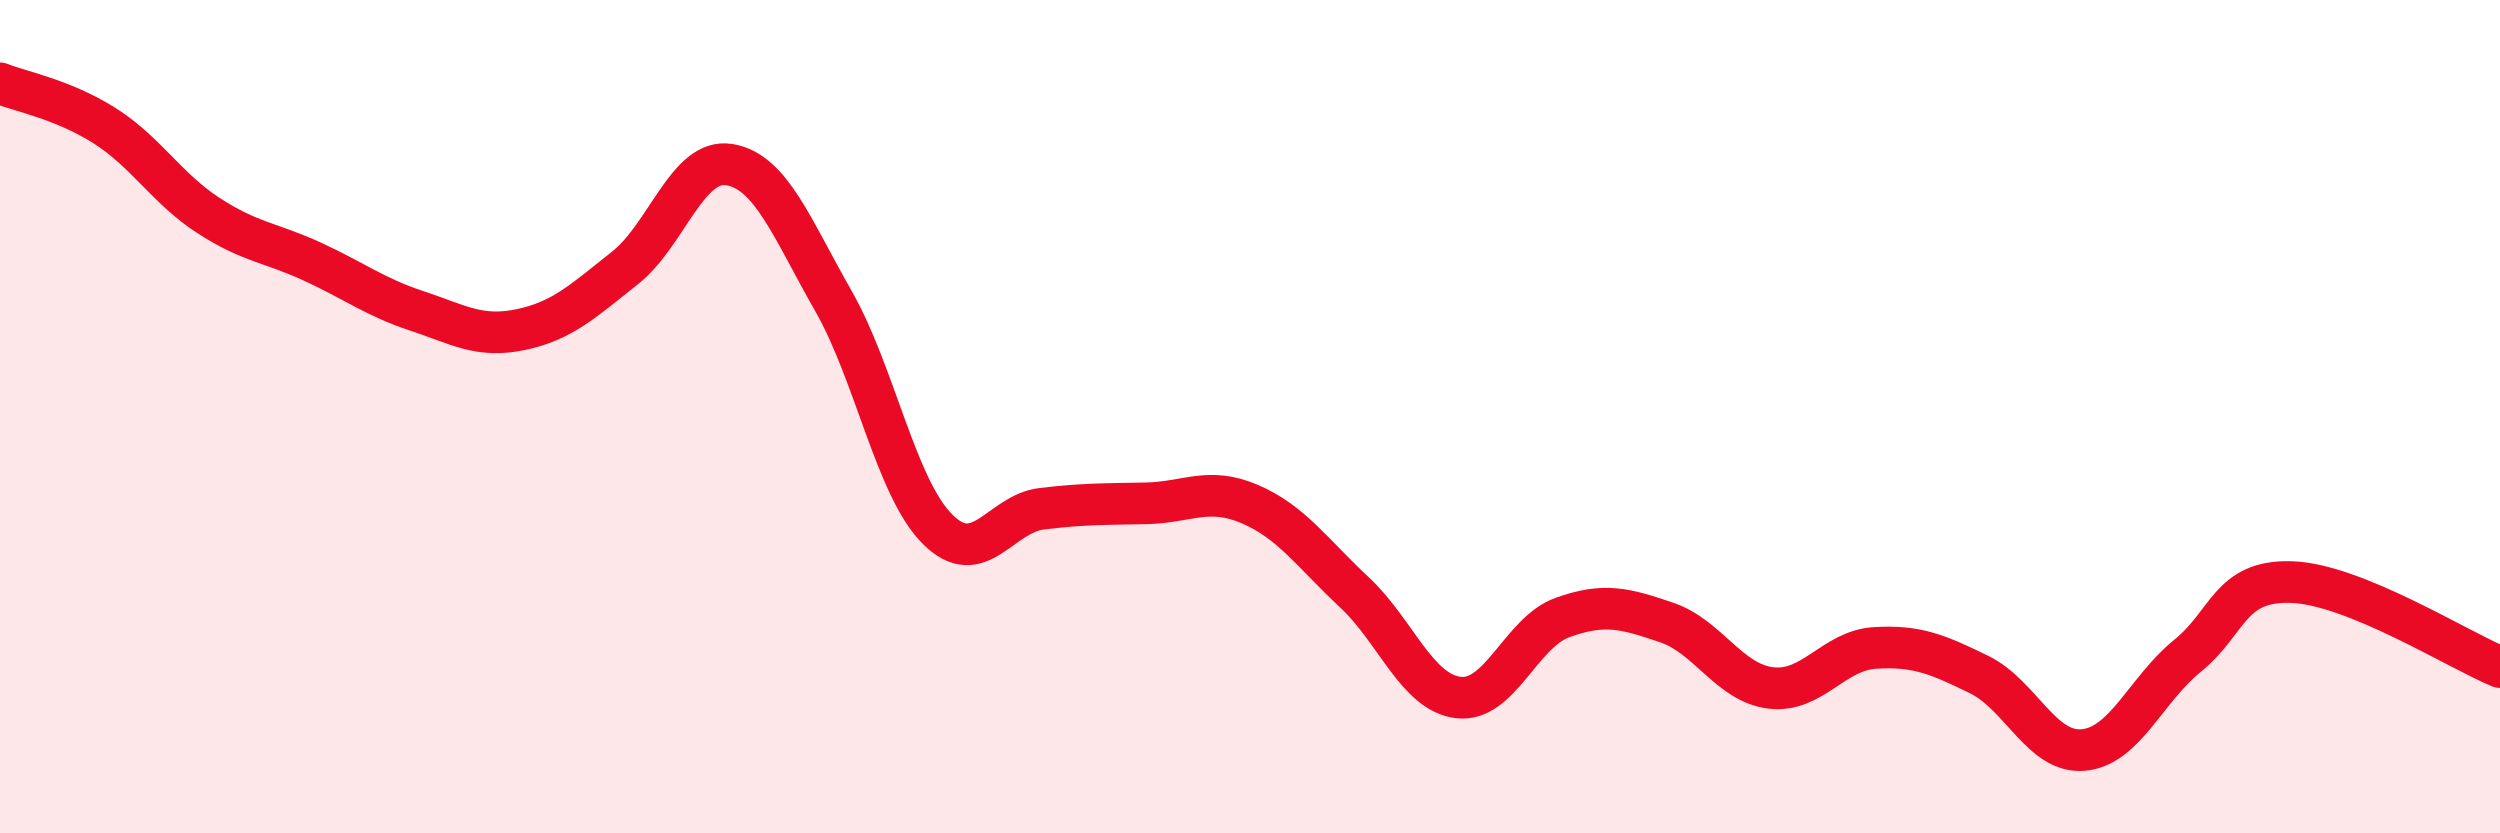 
    <svg width="60" height="20" viewBox="0 0 60 20" xmlns="http://www.w3.org/2000/svg">
      <path
        d="M 0,2 C 0.5,2.2 1.5,2.38 2.5,3.01 C 3.5,3.64 4,4.52 5,5.17 C 6,5.82 6.5,5.82 7.5,6.28 C 8.5,6.74 9,7.13 10,7.46 C 11,7.79 11.5,8.12 12.5,7.91 C 13.5,7.7 14,7.22 15,6.43 C 16,5.64 16.5,3.79 17.5,3.95 C 18.5,4.11 19,5.47 20,7.22 C 21,8.97 21.5,11.7 22.5,12.7 C 23.5,13.7 24,12.33 25,12.21 C 26,12.09 26.5,12.1 27.5,12.08 C 28.5,12.06 29,11.67 30,12.1 C 31,12.53 31.5,13.28 32.5,14.21 C 33.5,15.14 34,16.62 35,16.74 C 36,16.86 36.5,15.18 37.5,14.82 C 38.5,14.46 39,14.6 40,14.94 C 41,15.28 41.5,16.39 42.5,16.51 C 43.5,16.63 44,15.61 45,15.55 C 46,15.49 46.5,15.7 47.5,16.19 C 48.5,16.68 49,18.09 50,18 C 51,17.91 51.5,16.55 52.5,15.74 C 53.5,14.93 53.5,13.92 55,13.97 C 56.5,14.02 59,15.6 60,16.01L60 20L0 20Z"
        fill="#EB0A25"
        opacity="0.1"
        stroke-linecap="round"
        stroke-linejoin="round"
      />
      <path
        d="M 0,2 C 0.5,2.2 1.5,2.38 2.5,3.01 C 3.5,3.64 4,4.52 5,5.17 C 6,5.82 6.5,5.82 7.5,6.28 C 8.5,6.74 9,7.13 10,7.46 C 11,7.79 11.5,8.12 12.5,7.91 C 13.5,7.7 14,7.22 15,6.43 C 16,5.64 16.5,3.79 17.5,3.95 C 18.5,4.11 19,5.47 20,7.22 C 21,8.97 21.5,11.7 22.5,12.7 C 23.5,13.7 24,12.33 25,12.21 C 26,12.09 26.5,12.1 27.5,12.08 C 28.5,12.06 29,11.67 30,12.1 C 31,12.53 31.5,13.28 32.5,14.21 C 33.5,15.14 34,16.62 35,16.74 C 36,16.86 36.5,15.18 37.5,14.82 C 38.5,14.46 39,14.6 40,14.94 C 41,15.28 41.5,16.39 42.5,16.51 C 43.5,16.63 44,15.61 45,15.55 C 46,15.49 46.5,15.7 47.5,16.19 C 48.5,16.68 49,18.09 50,18 C 51,17.91 51.5,16.55 52.5,15.74 C 53.5,14.93 53.5,13.92 55,13.97 C 56.5,14.02 59,15.6 60,16.01"
        stroke="#EB0A25"
        stroke-width="1"
        fill="none"
        stroke-linecap="round"
        stroke-linejoin="round"
      />
    </svg>
  